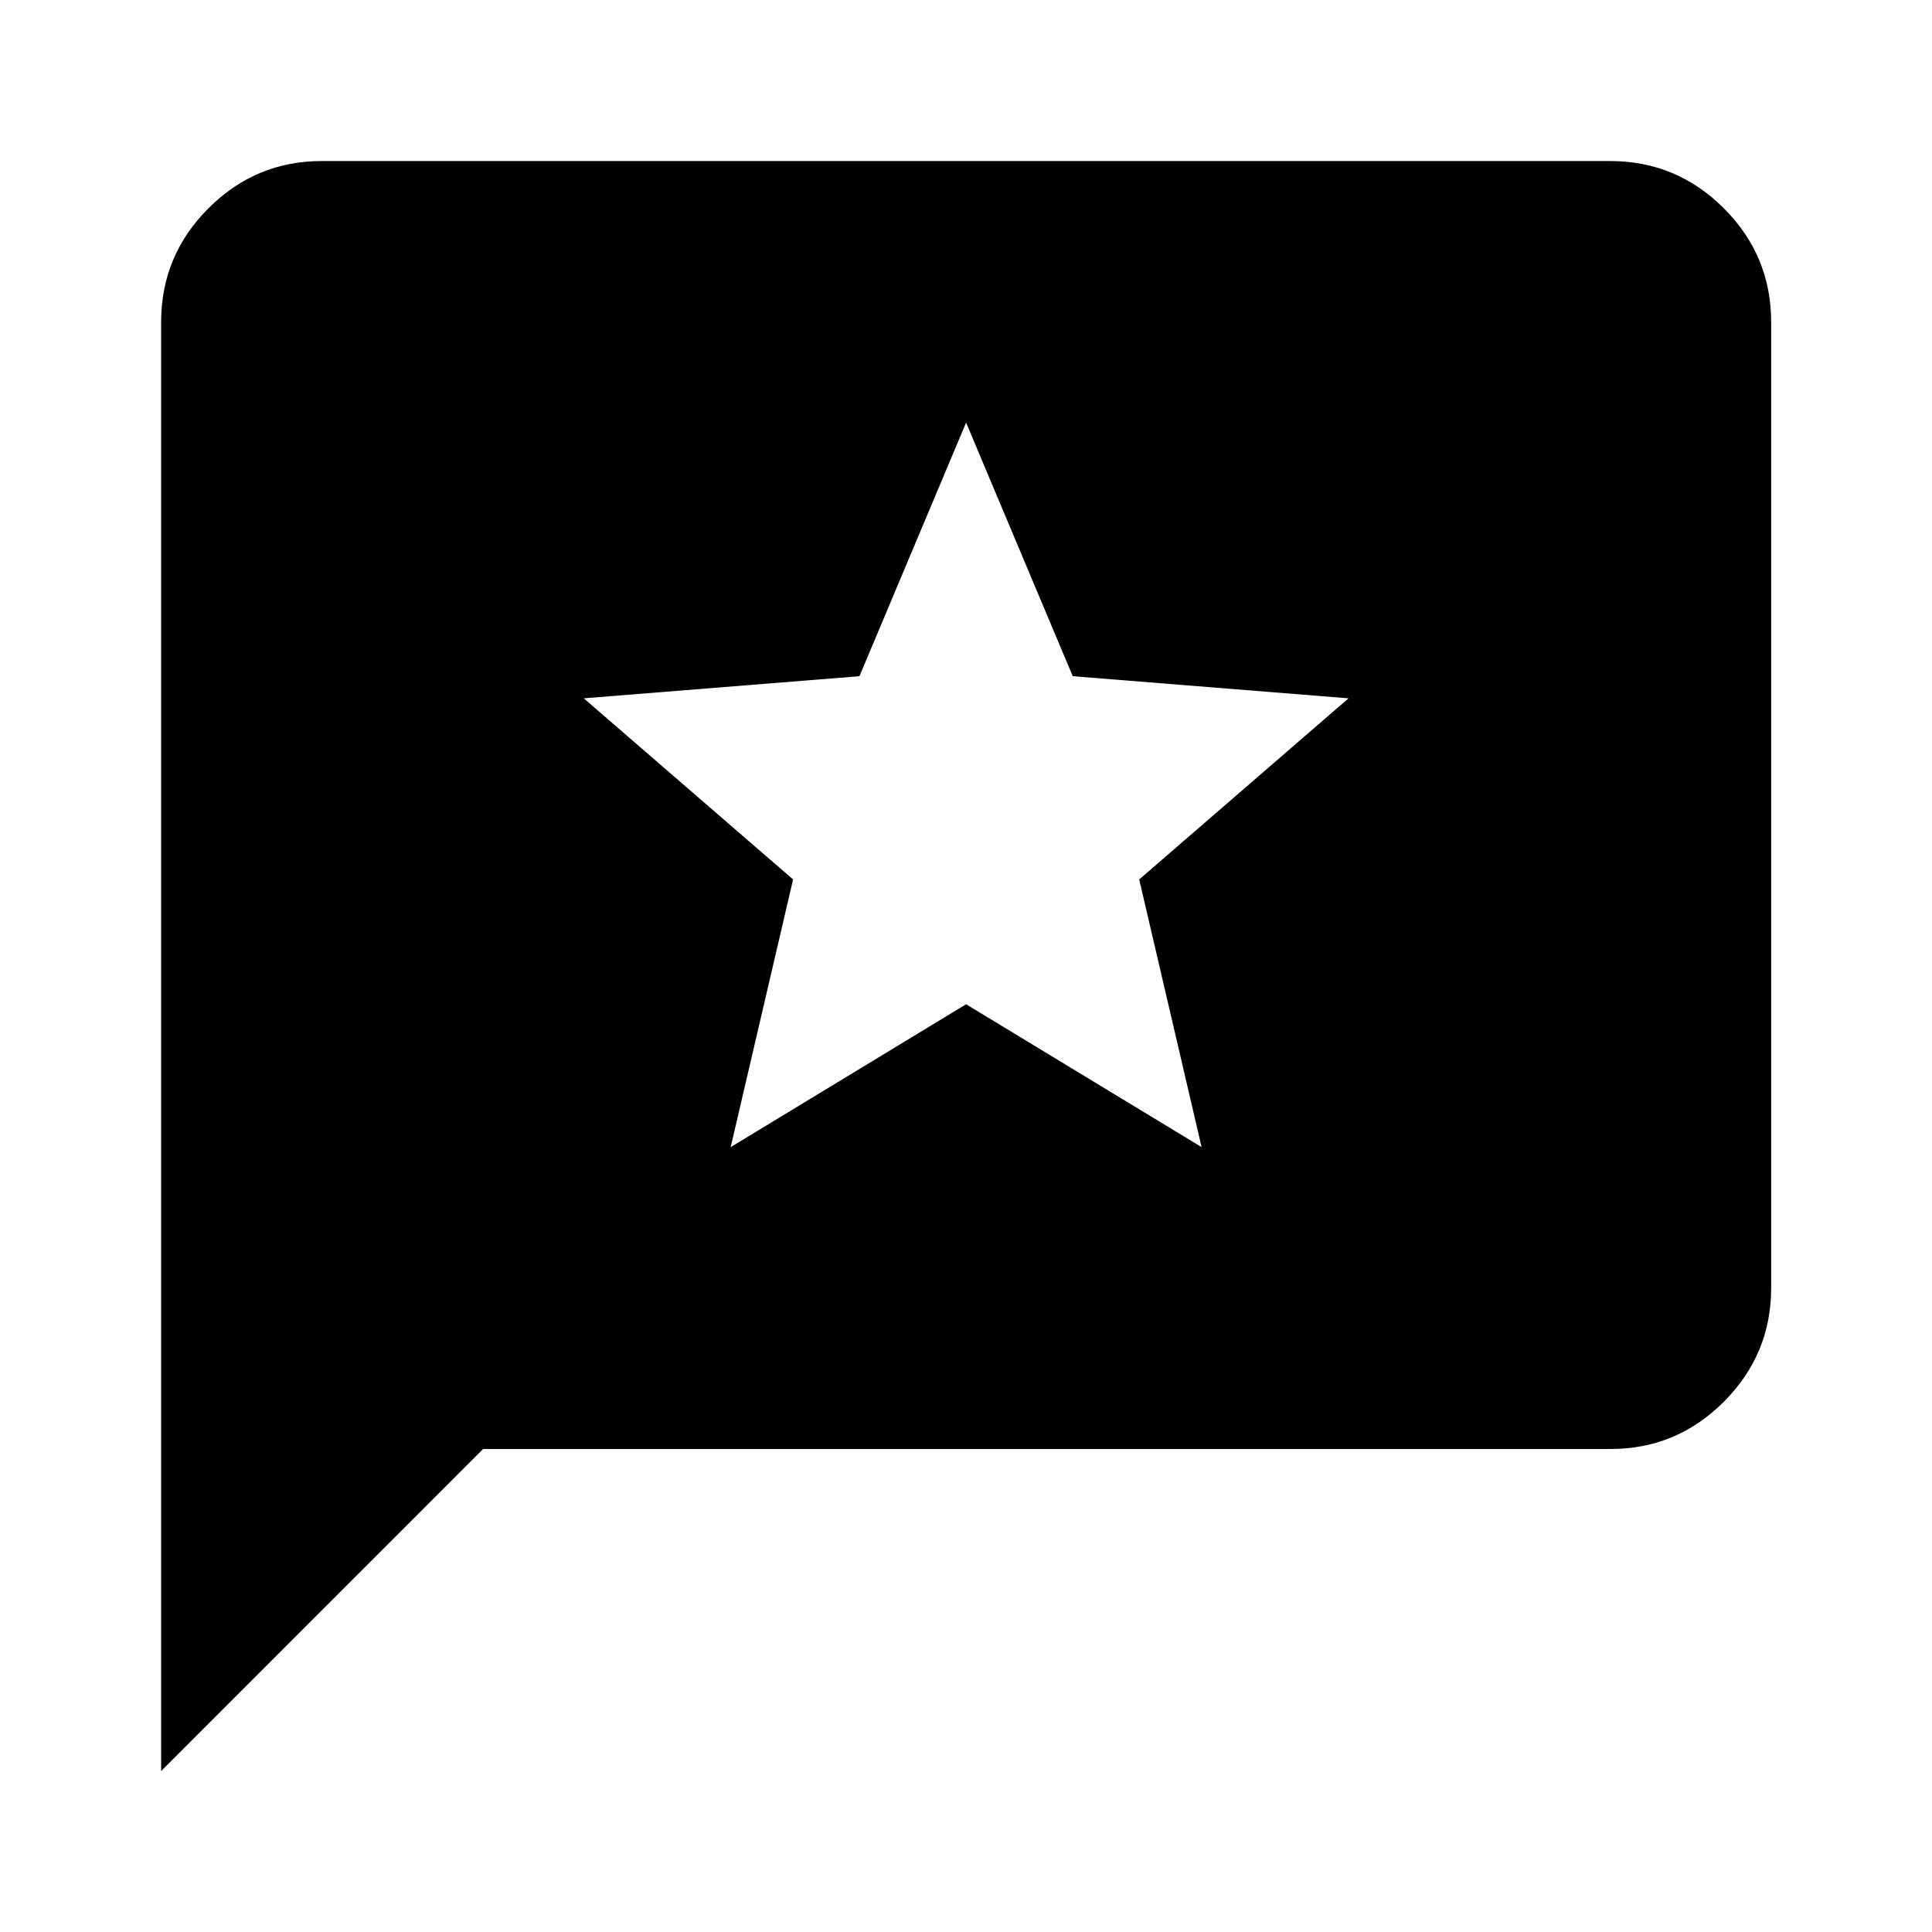 <?xml version="1.0" encoding="UTF-8"?> <svg xmlns="http://www.w3.org/2000/svg" width="20" height="20" viewBox="0 0 20 20" fill="none"> <path d="M1.668 18.334V3.334C1.668 2.875 1.831 2.483 2.158 2.156C2.485 1.829 2.877 1.666 3.335 1.667H16.668C17.126 1.667 17.519 1.83 17.846 2.157C18.172 2.484 18.335 2.876 18.335 3.334V13.334C18.335 13.792 18.171 14.184 17.845 14.511C17.518 14.838 17.126 15.001 16.668 15H5.001L1.668 18.334ZM7.564 11.875L10.001 10.396L12.439 11.875L11.793 9.104L13.96 7.229L11.105 7L10.001 4.375L8.897 7L6.043 7.229L8.21 9.104L7.564 11.875Z" fill="black"></path> </svg> 